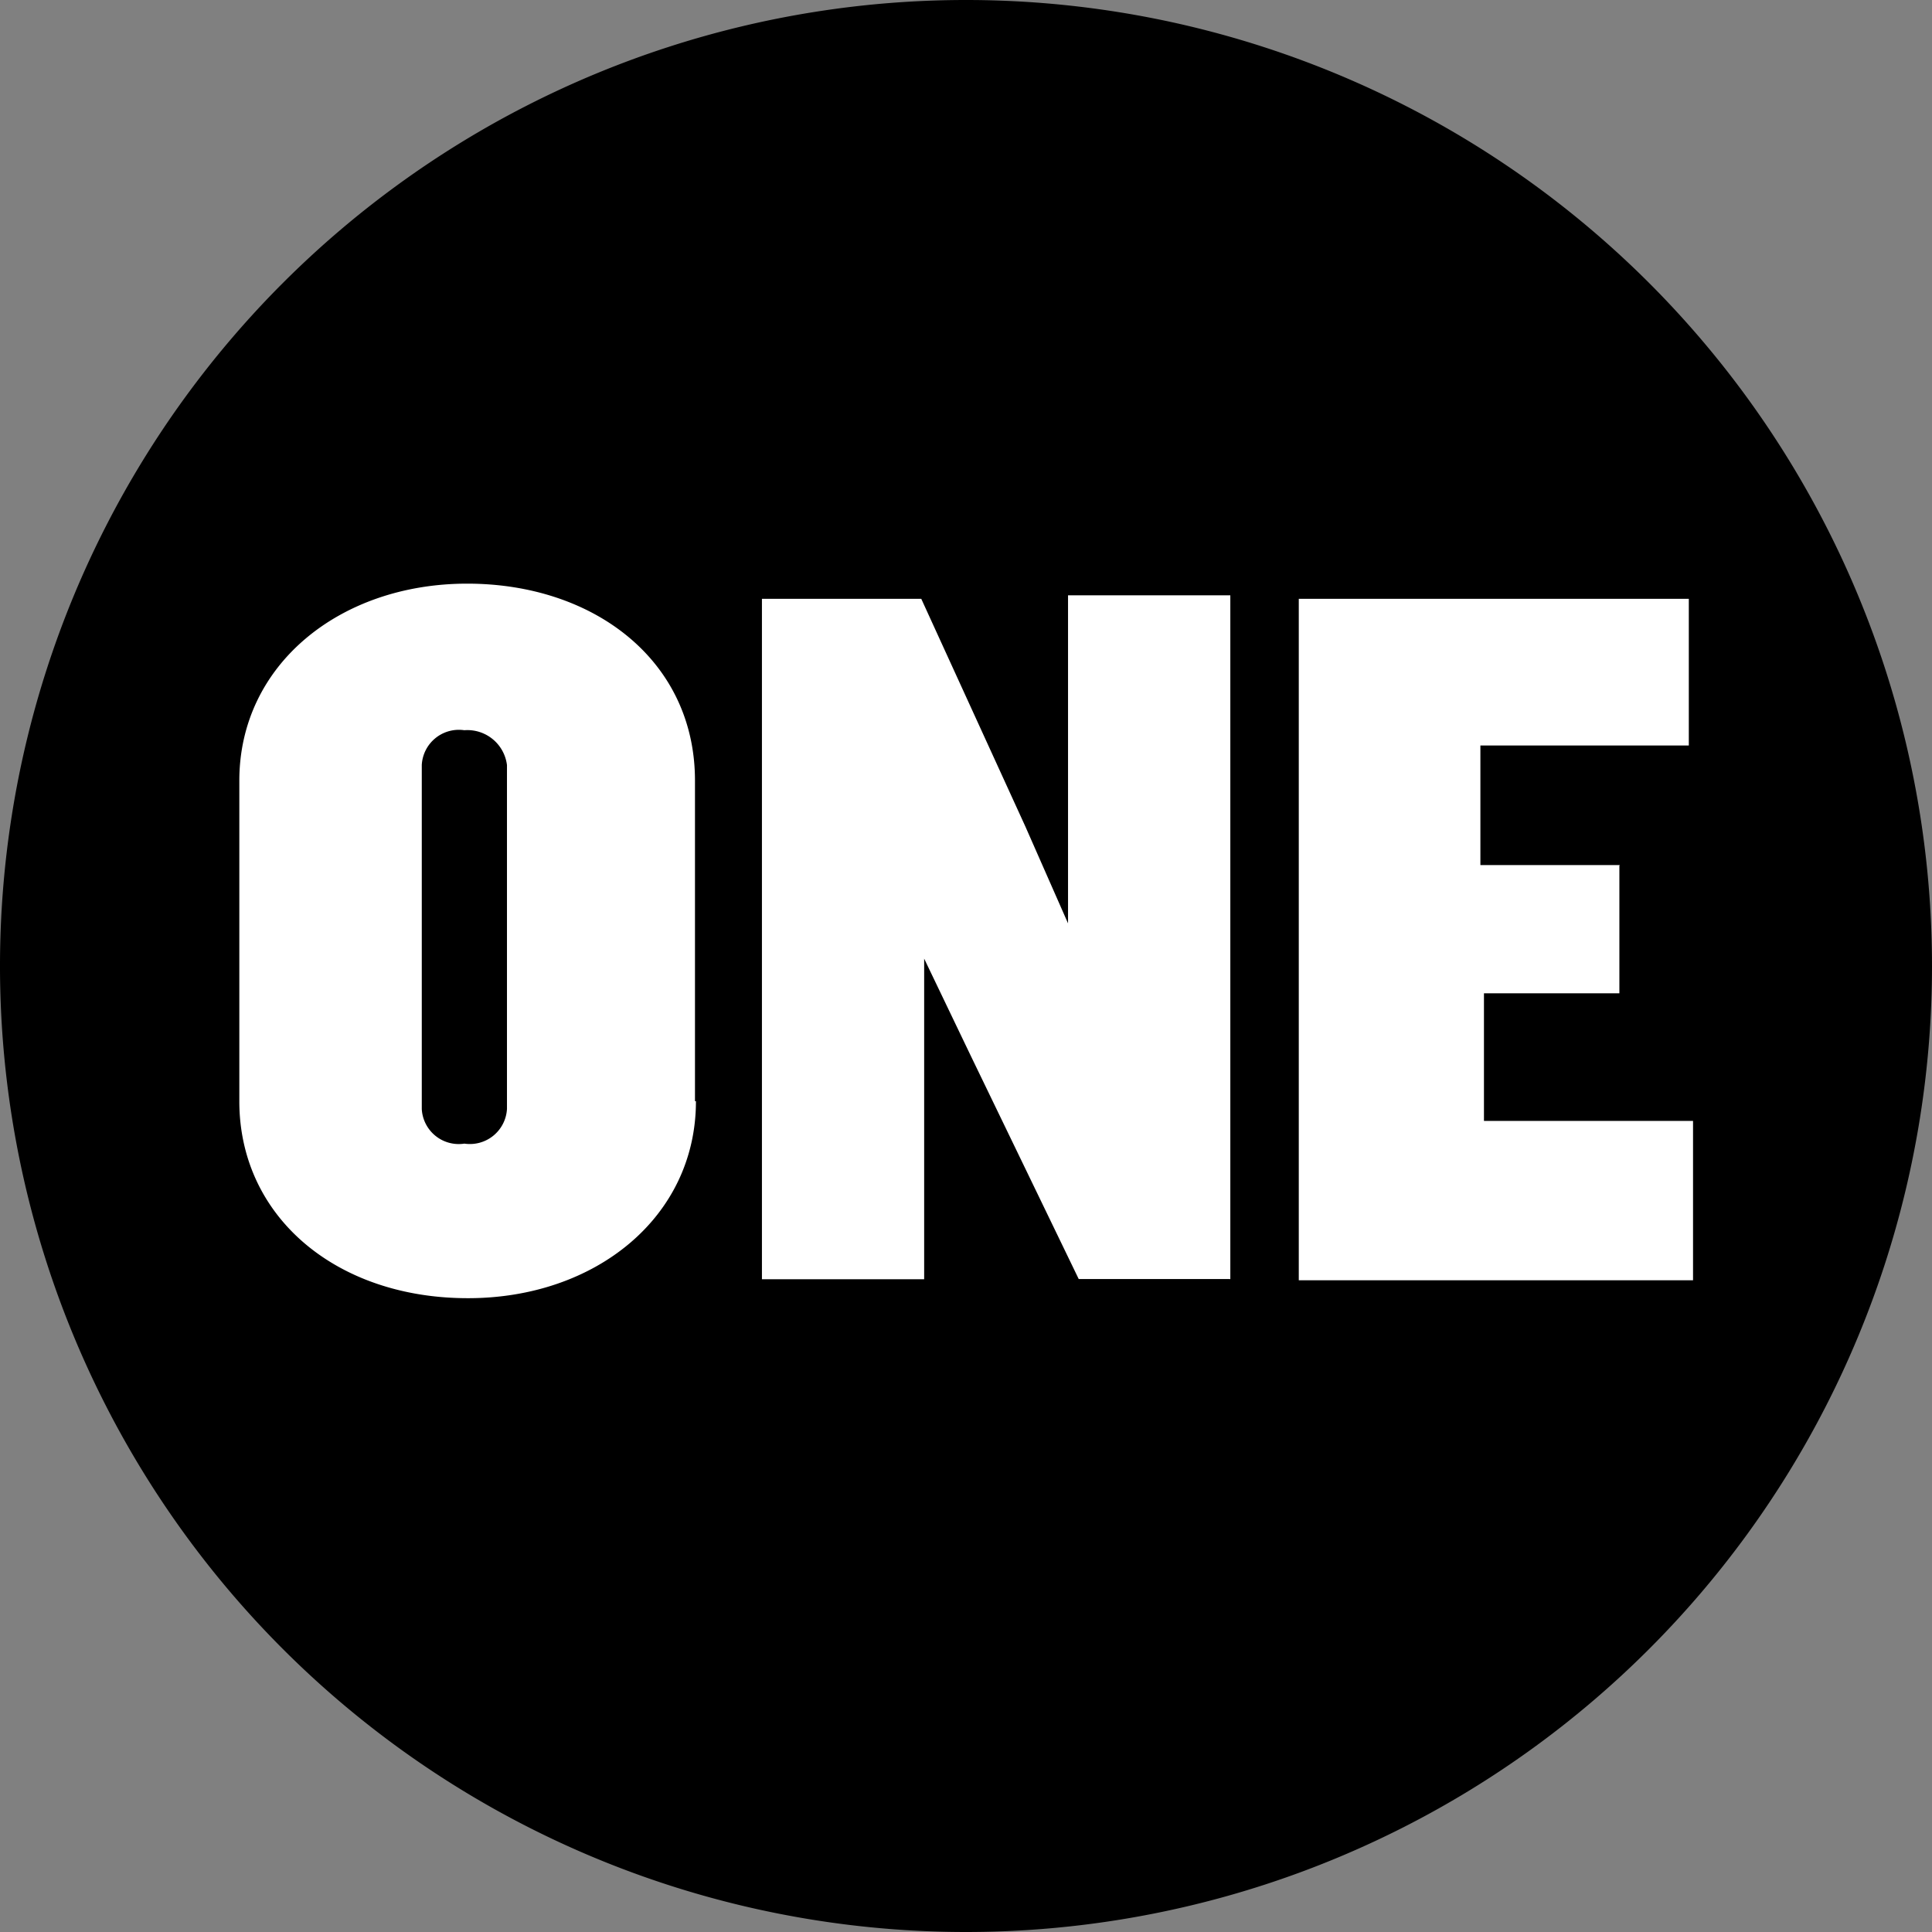 <svg xmlns="http://www.w3.org/2000/svg" width="32" height="32" fill="none">
  <rect width="100%" height="100%" fill="#808080" stroke="none"/>
  <path fill="#fff" d="M3.629 9.234h24.737v12.863H3.629z" />
  <path fill="#000"
    d="M16.007 0a16 16 0 1 0-.014 32 16 16 0 0 0 .014-32Zm-4.48 18.24c0 1.92-1.665 3.262-3.773 3.262-2.177.003-3.79-1.343-3.79-3.262v-5.31c0-1.92 1.666-3.263 3.774-3.263 2.107 0 3.773 1.28 3.773 3.262v5.31h.017Zm8.833 2.945h-2.493l-1.791-3.704-.769-1.603v5.31H12.62V9.918h2.639l1.725 3.773.706 1.603V9.86h2.688v11.326h-.017Zm6.462-6.847v2.114h-2.243v2.114h3.463v2.639h-6.53V9.918h6.46v2.43H24.52v1.98h2.31l-.007.01Zm-19.13-2.243a.615.615 0 0 0-.706.574v5.7a.613.613 0 0 0 .706.573.615.615 0 0 0 .705-.574v-5.696a.66.66 0 0 0-.709-.577h.004Z" />
</svg>